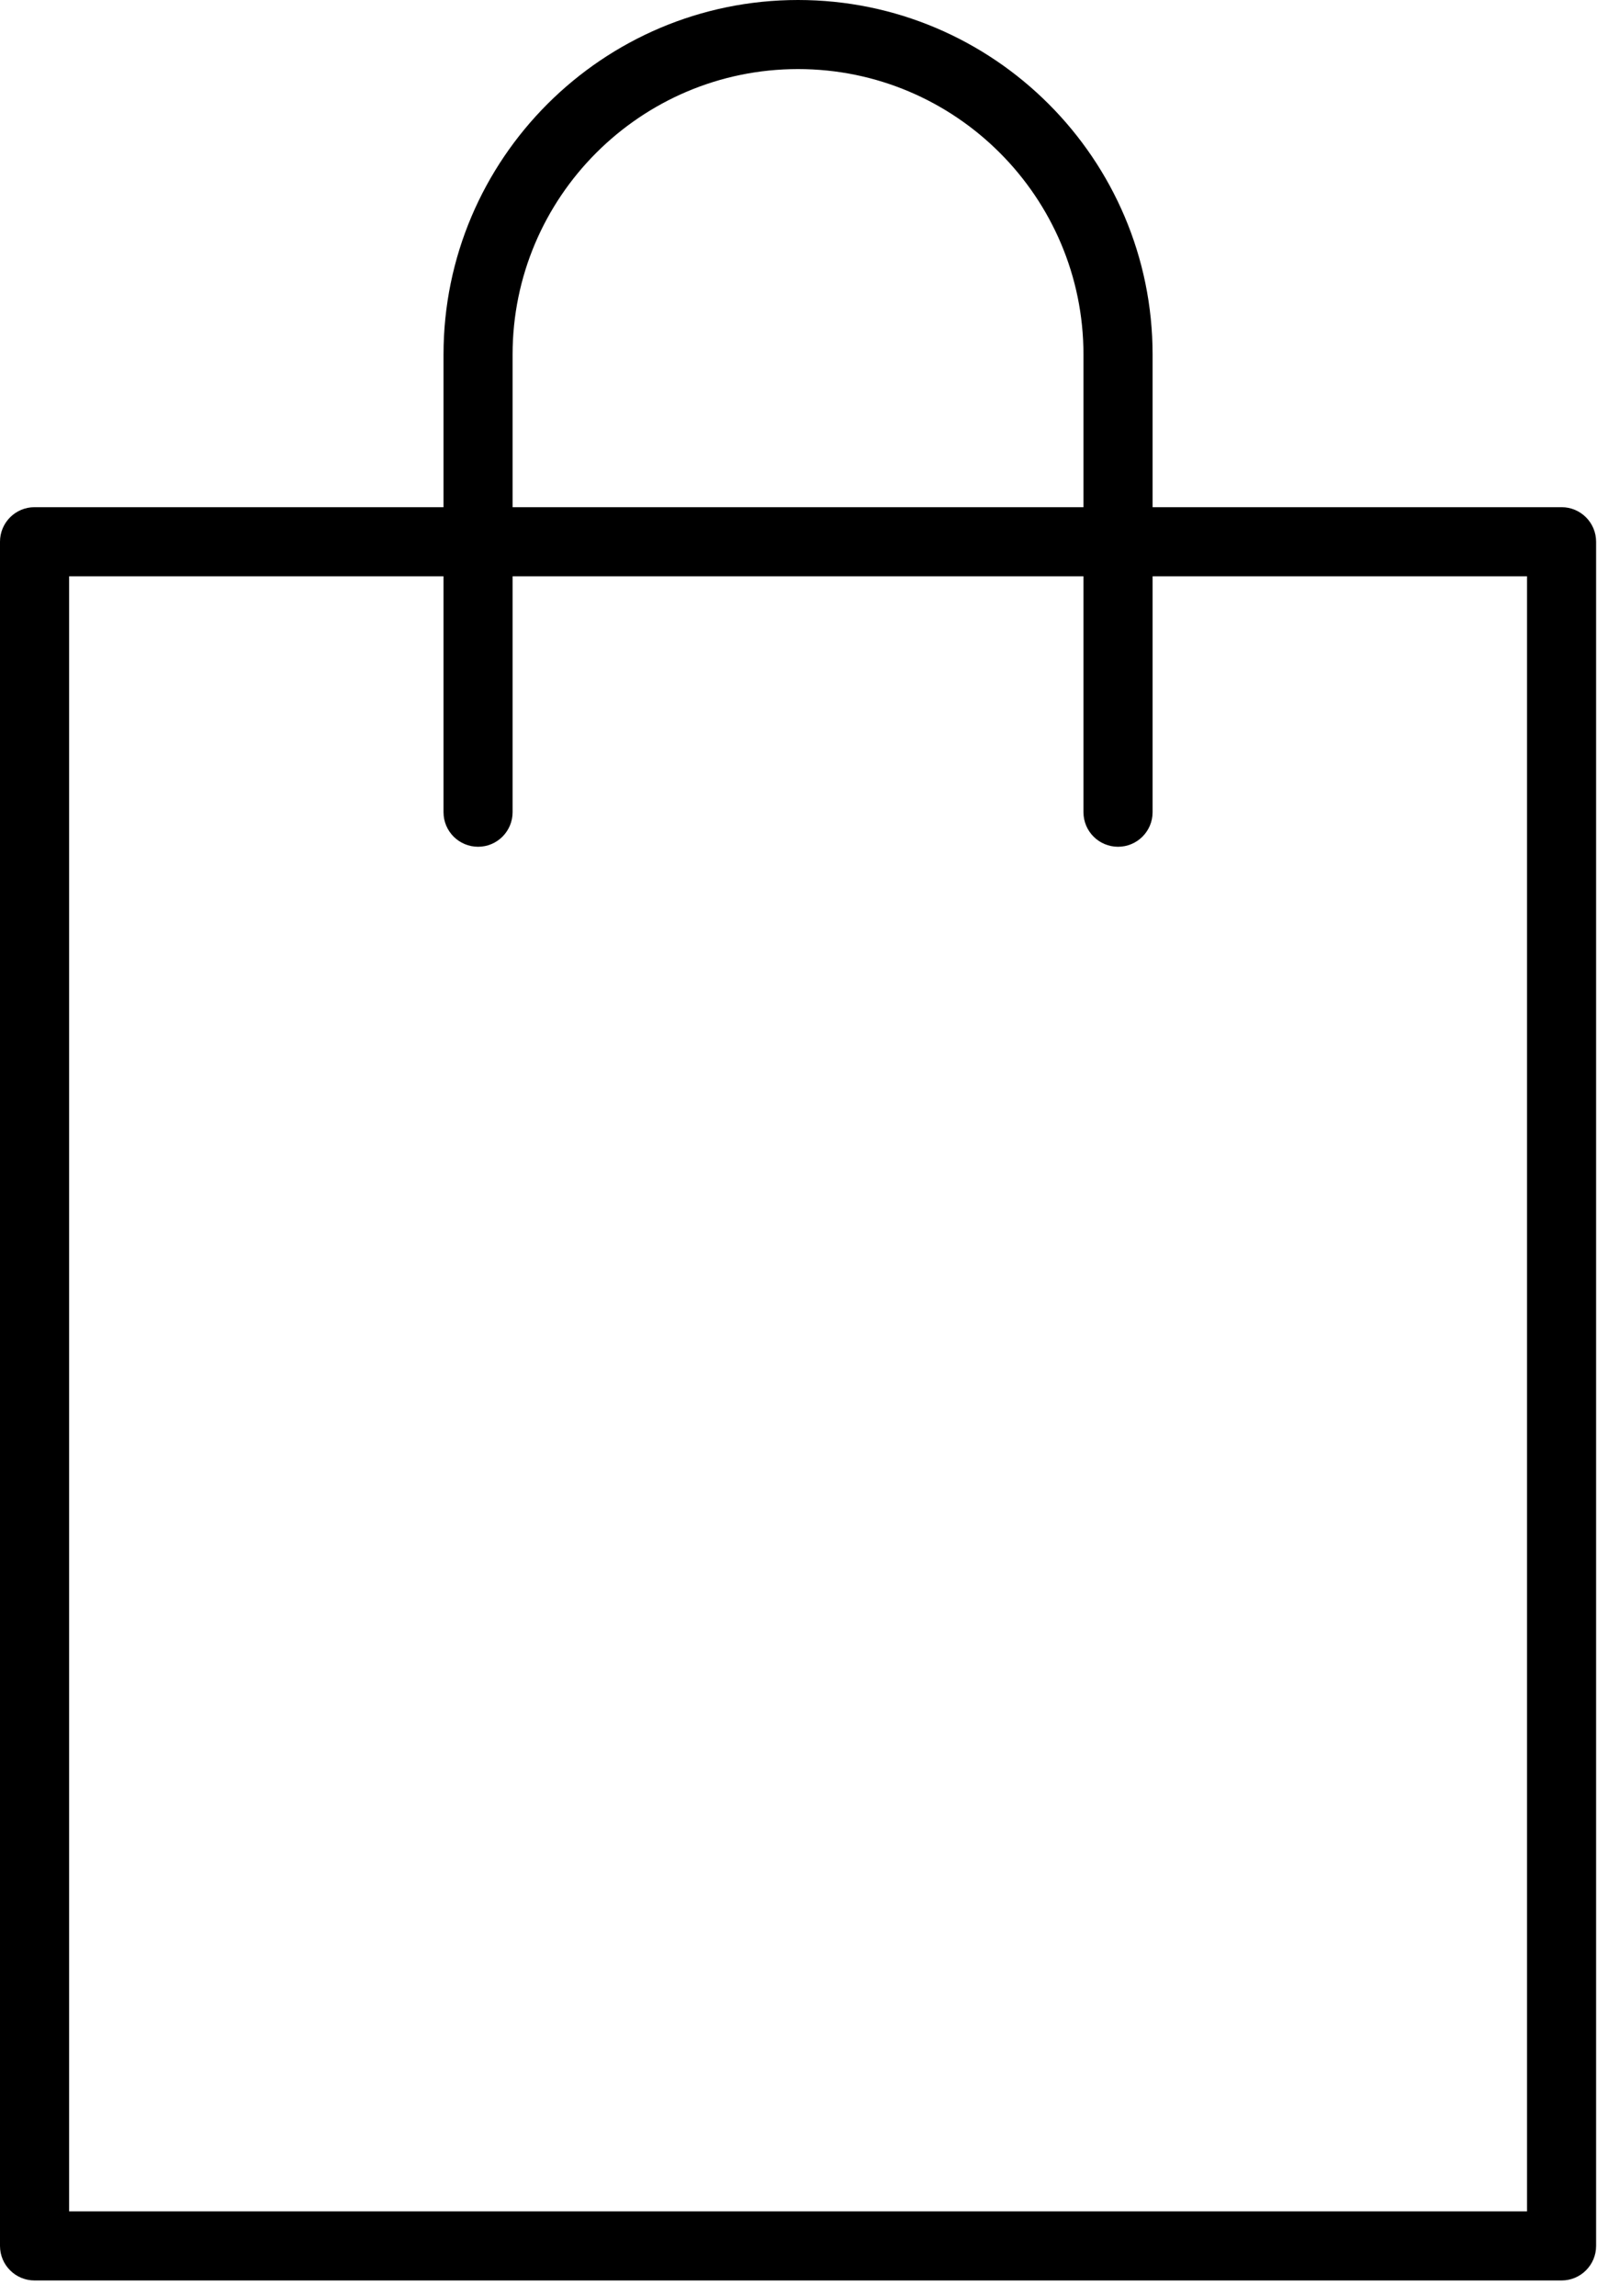 <svg xmlns="http://www.w3.org/2000/svg" width="32" height="46" viewBox="0 0 32 46">
    <g fill="none" fill-rule="evenodd">
        <g fill="#000">
            <g>
                <g>
                    <path d="M1.385 44.308h29.213V11.547H1.385v32.76zm29.905 1.384H.692C.31 45.692 0 45.382 0 45V10.854c0-.382.31-.692.692-.692H31.29c.382 0 .692.31.692.692V45c0 .382-.31.692-.692.692z" transform="translate(-1125 -251) translate(1074 251) translate(51)"/>
                    <path d="M22.403 16.966c-.383 0-.693-.31-.693-.692v-9.17c0-3.154-2.565-5.72-5.719-5.72-3.154 0-5.72 2.566-5.72 5.72v9.17c0 .382-.31.692-.691.692-.383 0-.693-.31-.693-.692v-9.17C8.887 3.187 12.074 0 15.991 0c3.917 0 7.104 3.187 7.104 7.104v9.17c0 .382-.31.692-.692.692" transform="translate(-1125 -251) translate(1074 251) translate(51)"/>
                </g>
            </g>
        </g>
    </g>
</svg>

